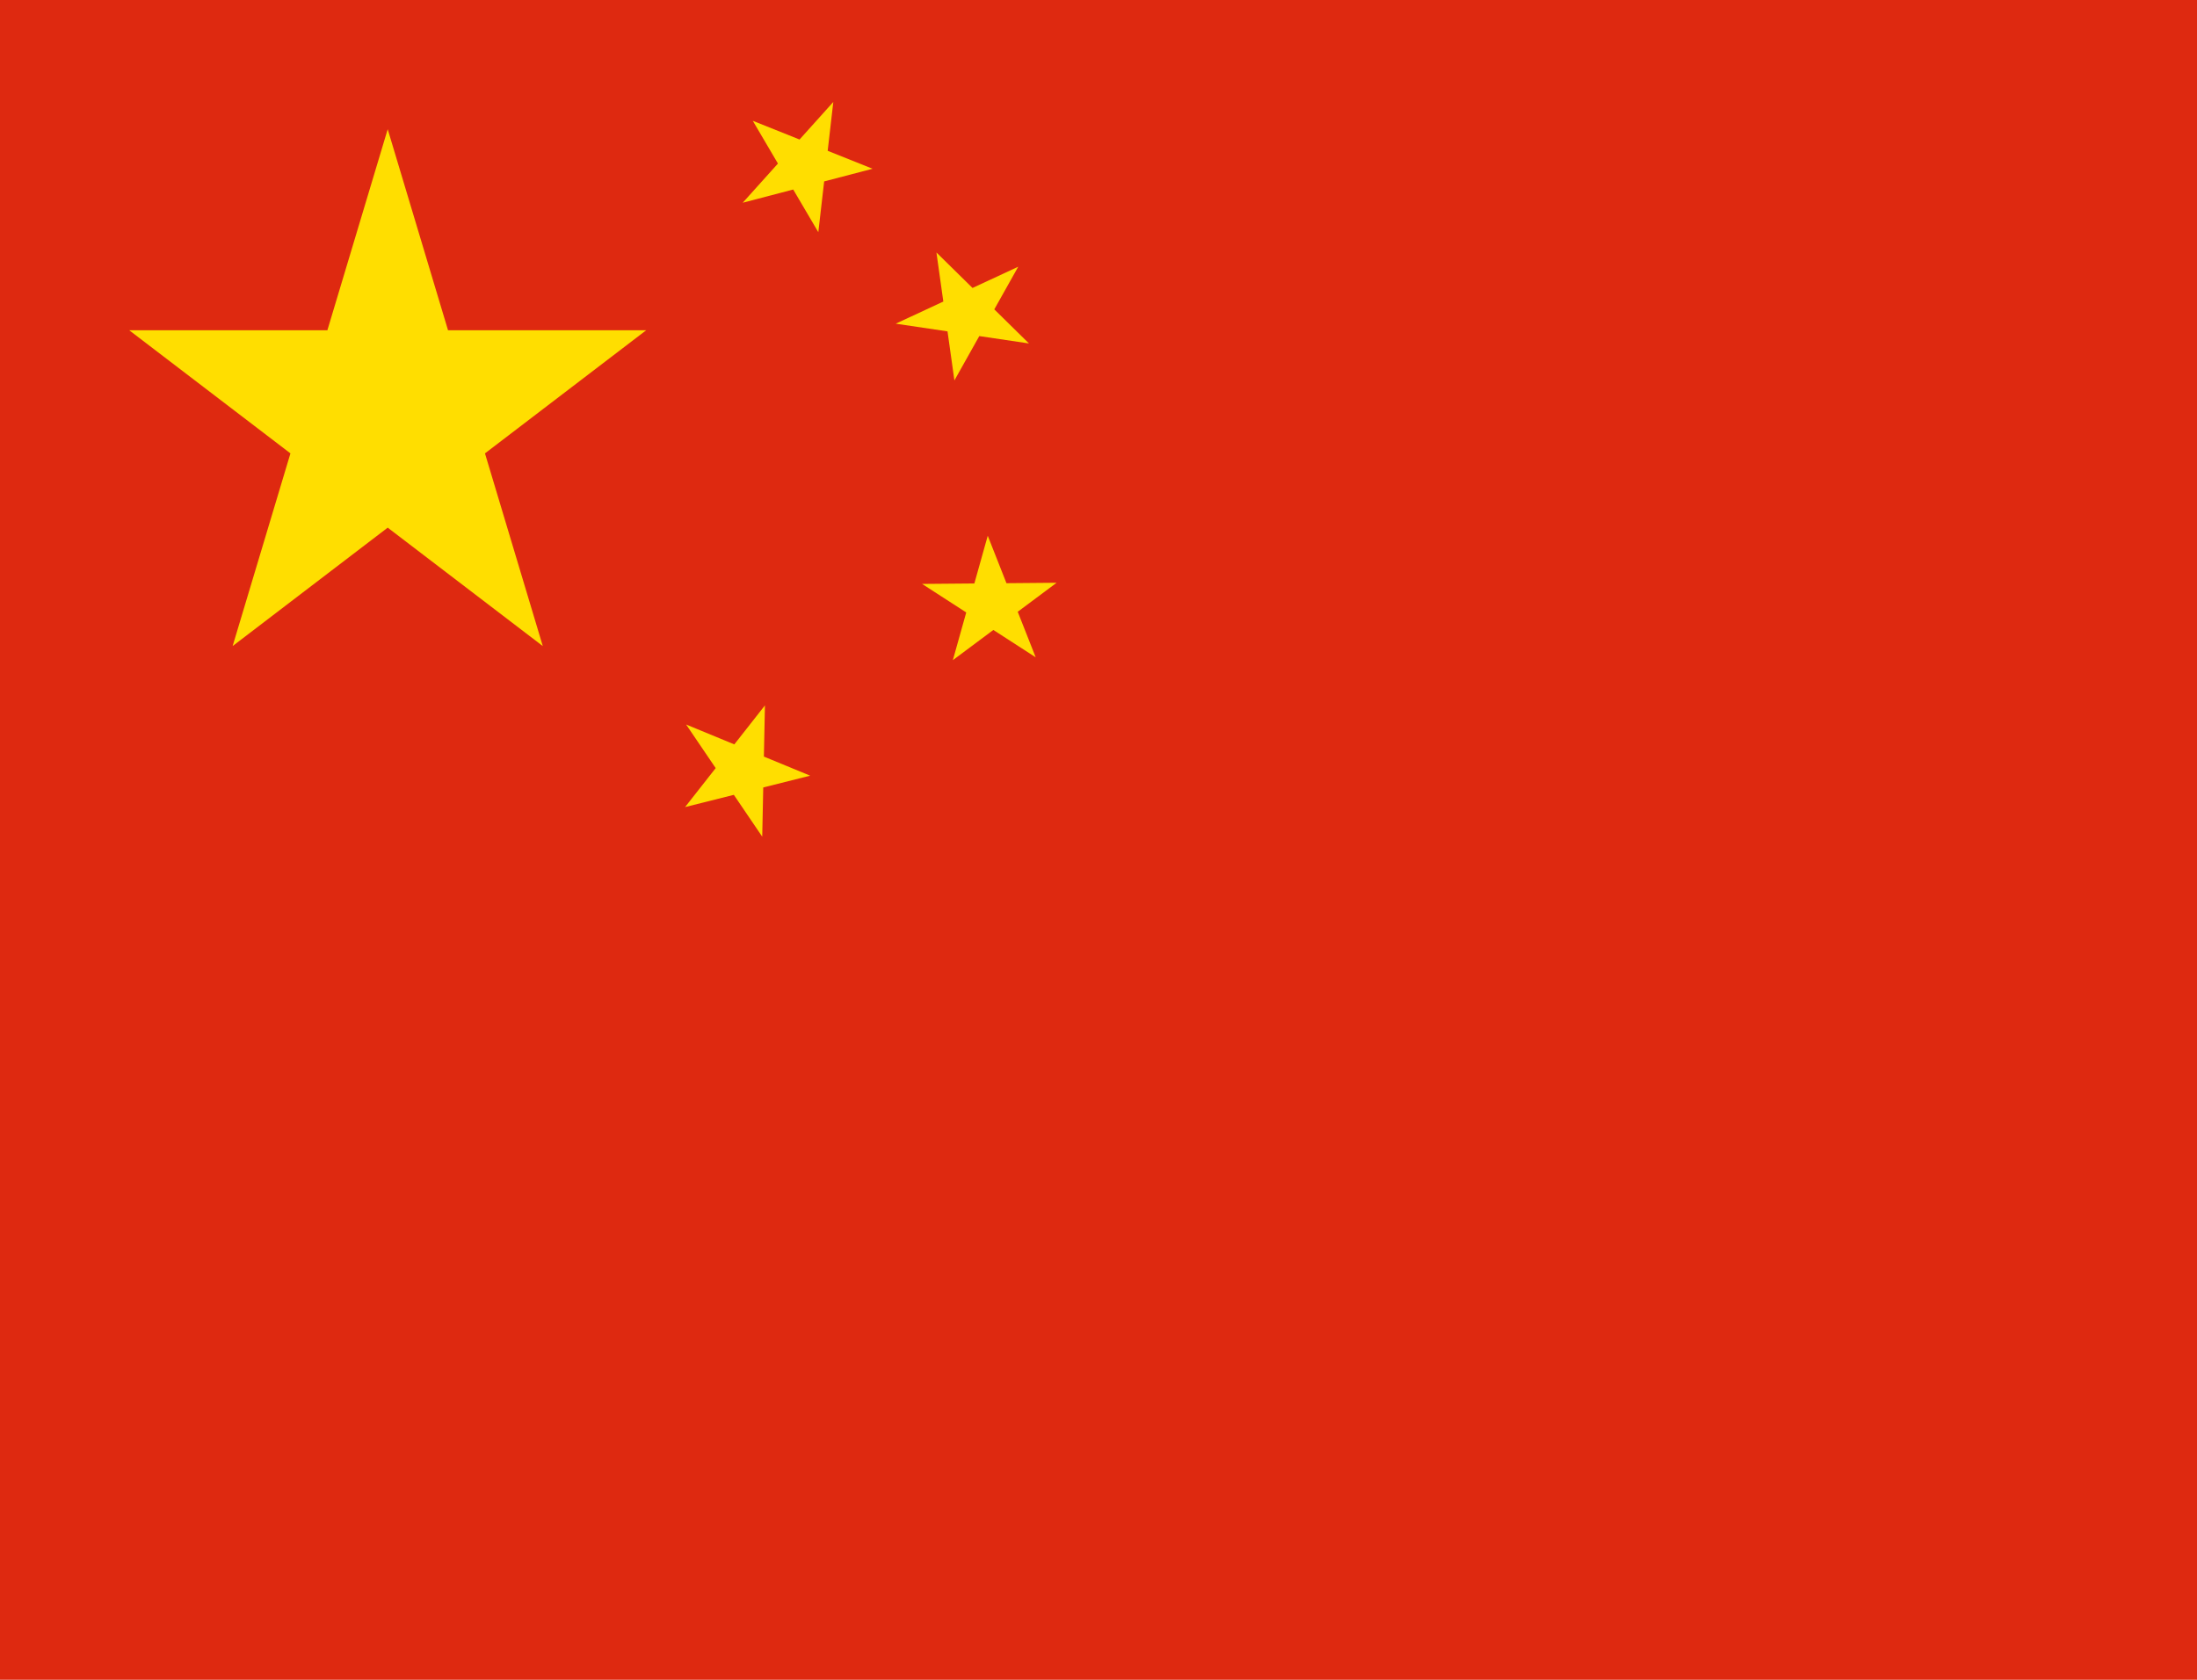 <svg width="17" height="13" viewBox="0 0 17 13" fill="none" xmlns="http://www.w3.org/2000/svg">
<g clip-path="url(#clip0_206_1290)">
<path d="M0 0H17V13H0V0Z" fill="#DE2910"/>
<path d="M1.8 5L3 1L4.2 5L1 2.556H5L1.8 5Z" fill="#FFDE00"/>
<path d="M6.752 1.306L5.747 1.569L6.448 0.789L6.332 1.797L5.825 0.935L6.752 1.306Z" fill="#FFDE00"/>
<path d="M7.962 2.658L6.931 2.505L7.879 2.064L7.385 2.944L7.246 1.954L7.962 2.658Z" fill="#FFDE00"/>
<path d="M8.014 5.087L7.135 4.519L8.176 4.51L7.373 5.109L7.643 4.146L8.014 5.087Z" fill="#FFDE00"/>
<path d="M5.898 6.475L5.309 5.607L6.269 6.003L5.301 6.246L5.919 5.459L5.898 6.475Z" fill="#FFDE00"/>
</g>
<defs>
<clipPath id="clip0_206_1290">
<rect width="17" height="13" fill="white"/>
</clipPath>
</defs>
</svg>
